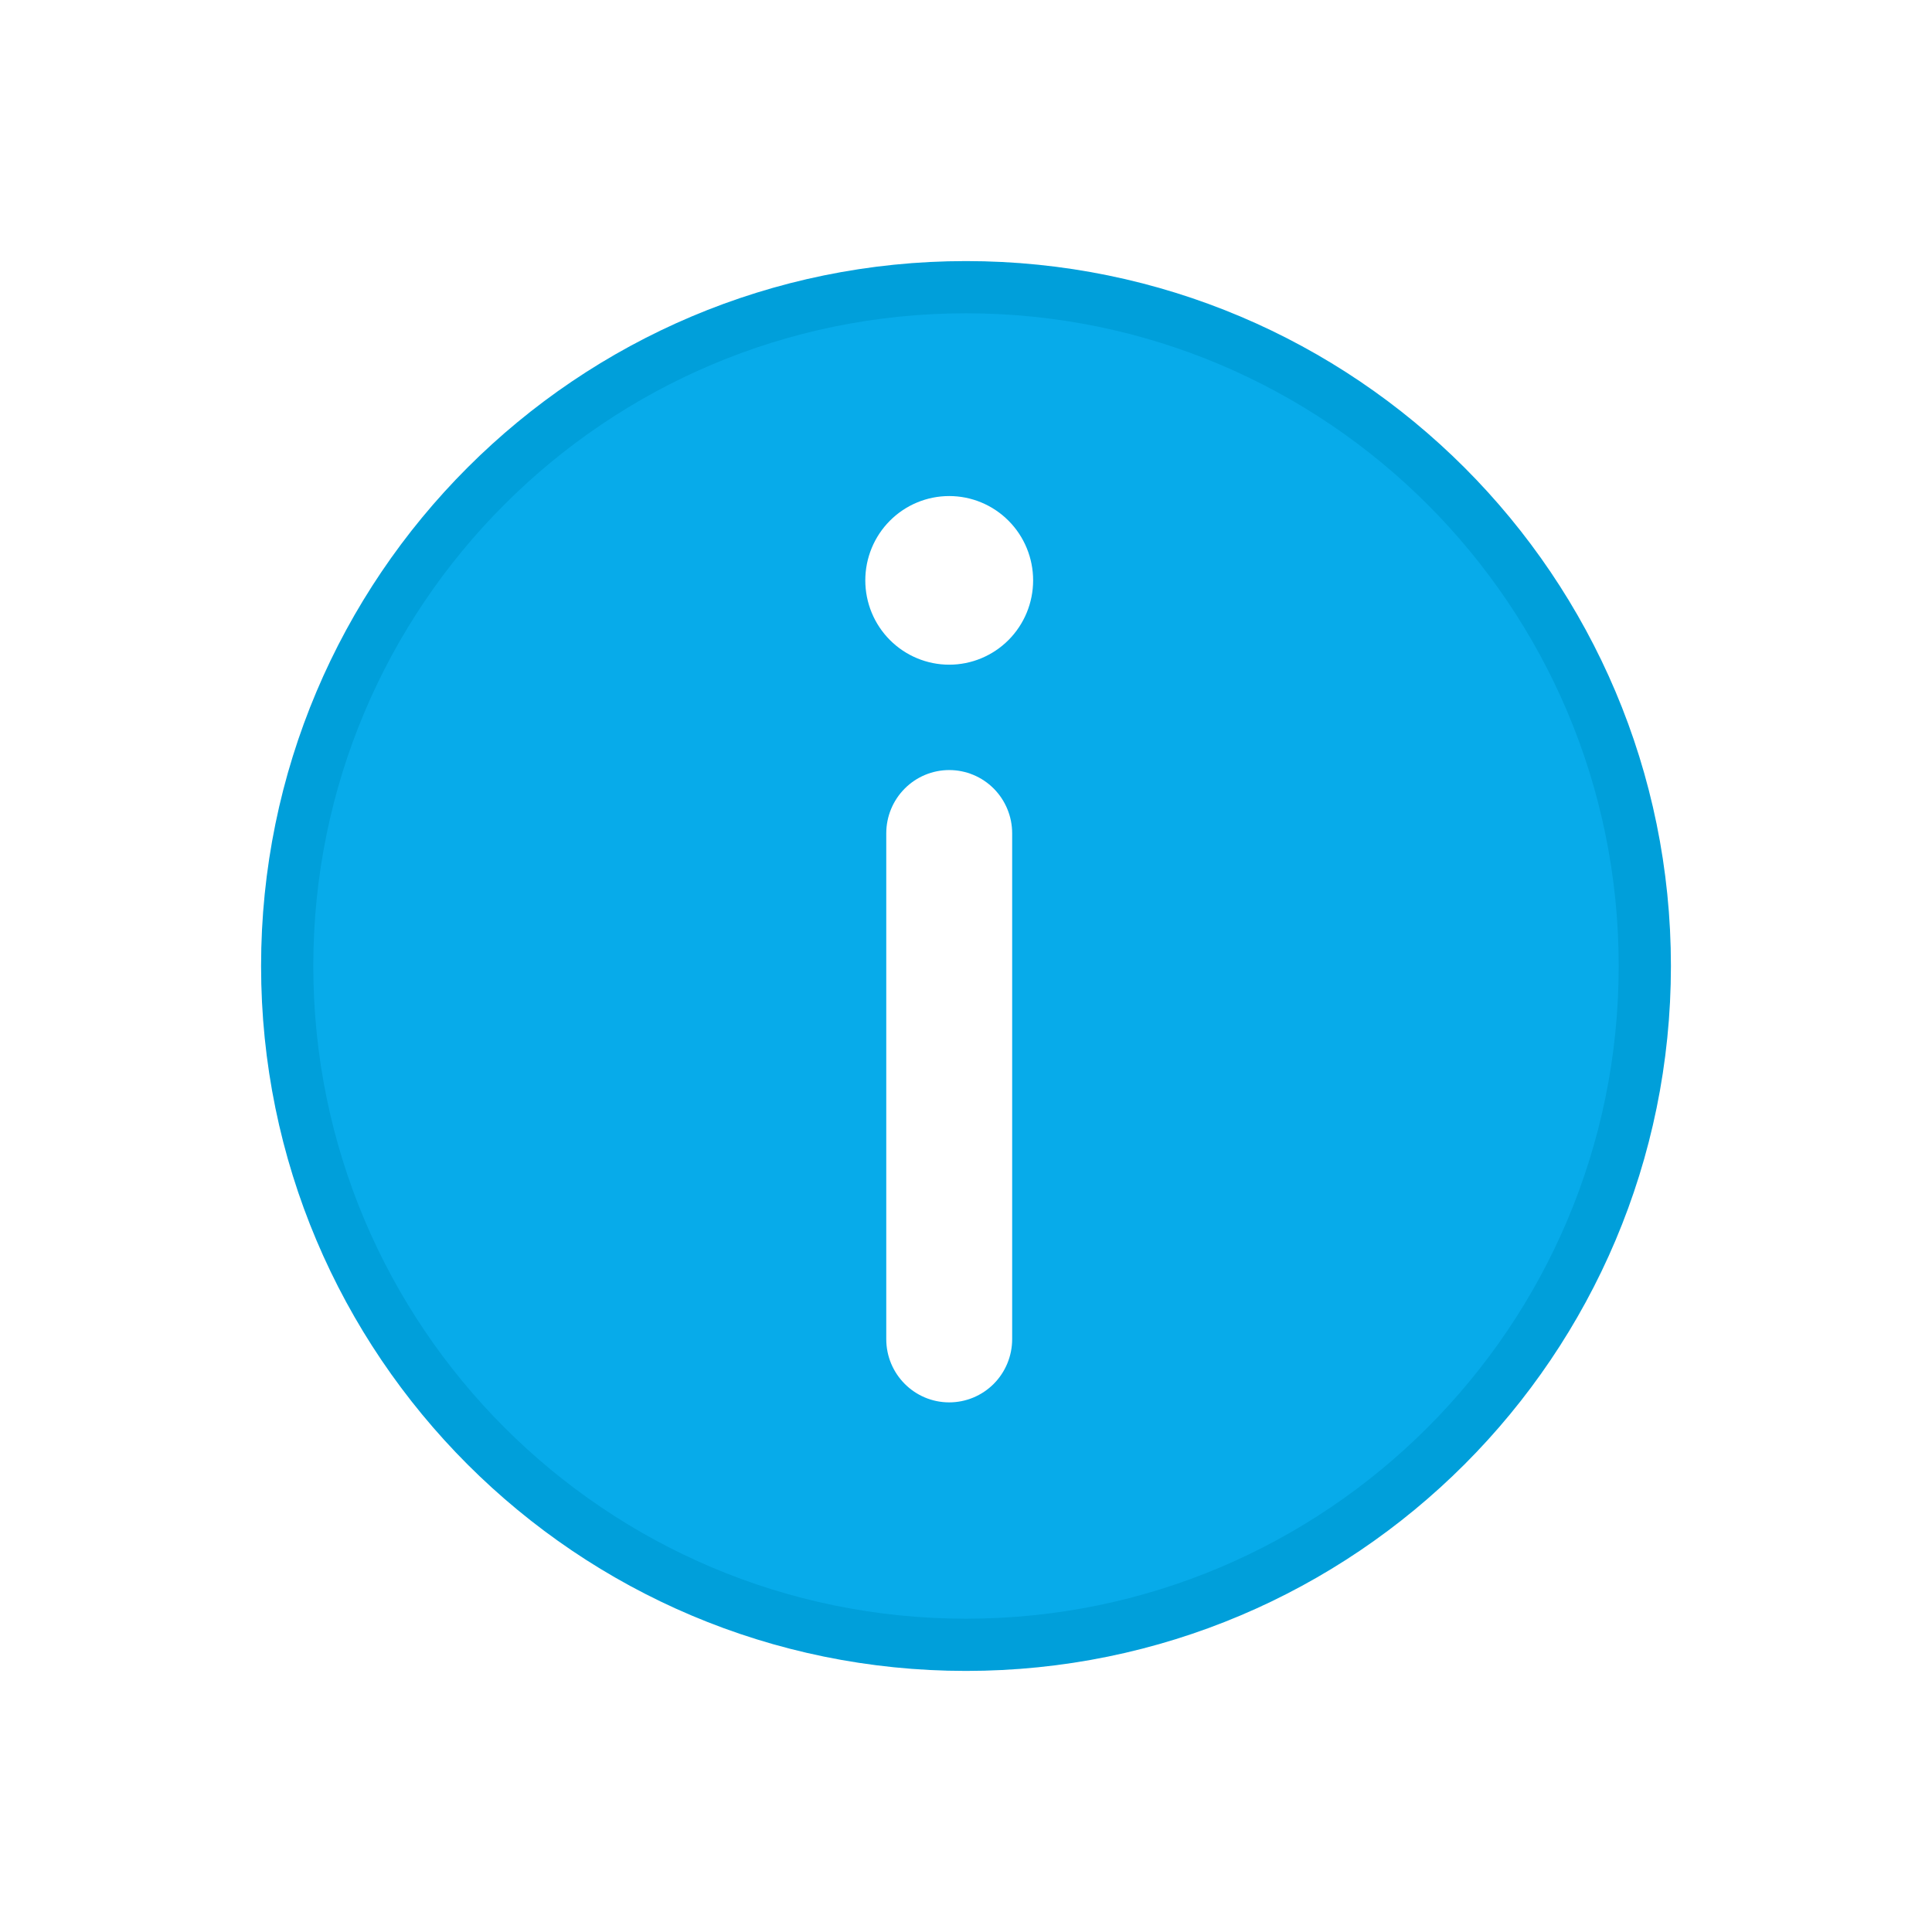 <svg width="74" height="74" viewBox="0 0 74 74" fill="none" xmlns="http://www.w3.org/2000/svg">
<g filter="url(#filter0_d_1659_2063)">
<path d="M63 33C63 47.359 51.359 59 37 59C22.641 59 11 47.359 11 33C11 18.641 22.641 7 37 7C51.359 7 63 18.641 63 33Z" fill="#07ABEA" stroke="#009FDA" stroke-width="2"/>
<path d="M36.357 49.714C36.996 49.714 37.61 49.459 38.062 49.005C38.514 48.551 38.768 47.935 38.768 47.292V27.917C38.768 27.275 38.514 26.659 38.062 26.204C37.61 25.75 36.996 25.495 36.357 25.495C35.718 25.495 35.105 25.75 34.653 26.204C34.2 26.659 33.946 27.275 33.946 27.917V47.292C33.946 48.629 35.026 49.714 36.357 49.714ZM36.357 15C37.21 15 38.027 15.34 38.63 15.946C39.233 16.551 39.571 17.373 39.571 18.229C39.571 19.086 39.233 19.907 38.63 20.513C38.027 21.118 37.21 21.459 36.357 21.459C35.505 21.459 34.687 21.118 34.084 20.513C33.481 19.907 33.143 19.086 33.143 18.229C33.143 17.373 33.481 16.551 34.084 15.946C34.687 15.34 35.505 15 36.357 15Z" fill="white"/>
</g>
<defs>
<filter id="filter0_d_1659_2063" x="0" y="0" width="74" height="74" filterUnits="userSpaceOnUse" color-interpolation-filters="sRGB">
<feFlood flood-opacity="0" result="BackgroundImageFix"/>
<feColorMatrix in="SourceAlpha" type="matrix" values="0 0 0 0 0 0 0 0 0 0 0 0 0 0 0 0 0 0 127 0" result="hardAlpha"/>
<feOffset dy="4"/>
<feGaussianBlur stdDeviation="5"/>
<feComposite in2="hardAlpha" operator="out"/>
<feColorMatrix type="matrix" values="0 0 0 0 0 0 0 0 0 0 0 0 0 0 0 0 0 0 0.25 0"/>
<feBlend mode="normal" in2="BackgroundImageFix" result="effect1_dropShadow_1659_2063"/>
<feBlend mode="normal" in="SourceGraphic" in2="effect1_dropShadow_1659_2063" result="shape"/>
</filter>
</defs>
</svg>
